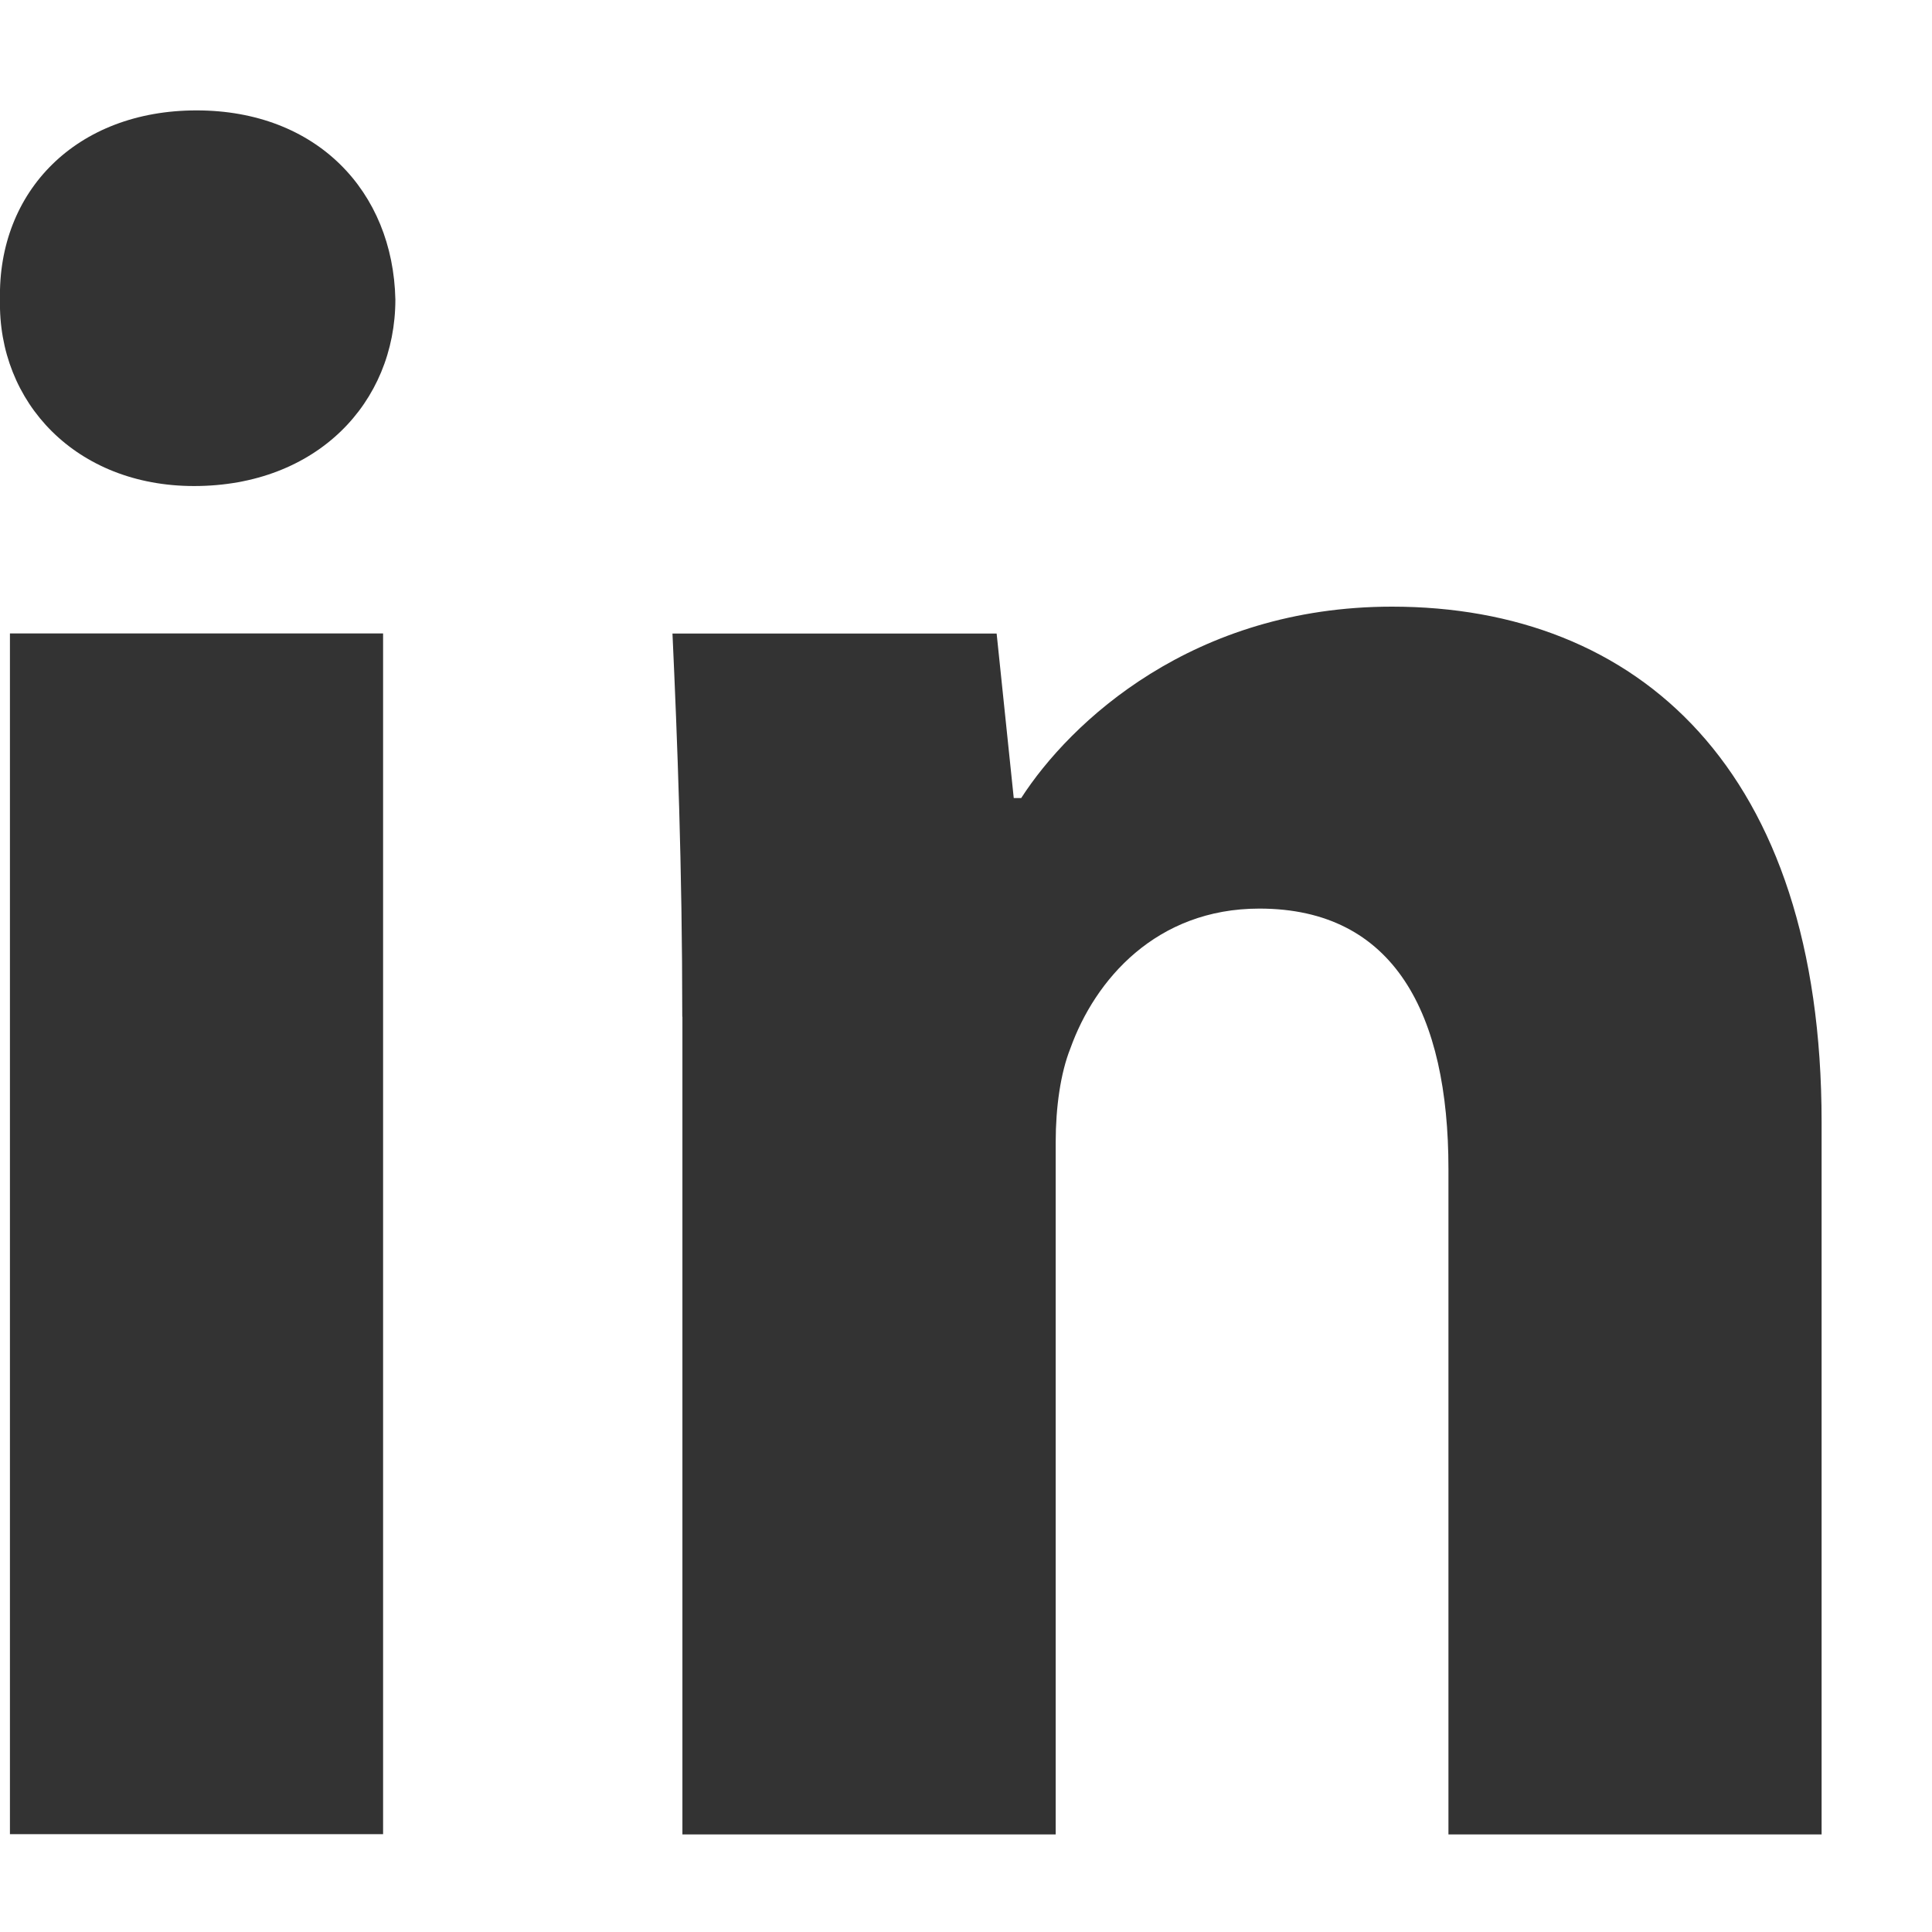 <svg width="14" height="14" viewBox="0 0 14 14" fill="none" xmlns="http://www.w3.org/2000/svg">
<path fill-rule="evenodd" clip-rule="evenodd" d="M2.865 2.17C2.865 2.917 2.296 3.522 1.406 3.522C0.552 3.522 -0.017 2.917 0 2.17C-0.017 1.387 0.552 0.8 1.424 0.8C2.296 0.8 2.848 1.387 2.865 2.17ZM0.072 13.291V4.59H2.776V13.291H0.072V13.291Z" fill="#333333"/>
<path fill-rule="evenodd" clip-rule="evenodd" d="M4.944 7.367C4.944 6.281 4.908 5.356 4.873 4.591H7.222L7.346 5.783H7.4C7.756 5.231 8.645 4.396 10.087 4.396C11.866 4.396 13.2 5.57 13.2 8.131V13.293H10.496V8.47C10.496 7.349 10.105 6.584 9.126 6.584C8.378 6.584 7.934 7.1 7.756 7.598C7.685 7.776 7.65 8.025 7.65 8.274V13.293H4.945V7.367H4.944Z" fill="#333333"/>
</svg>
